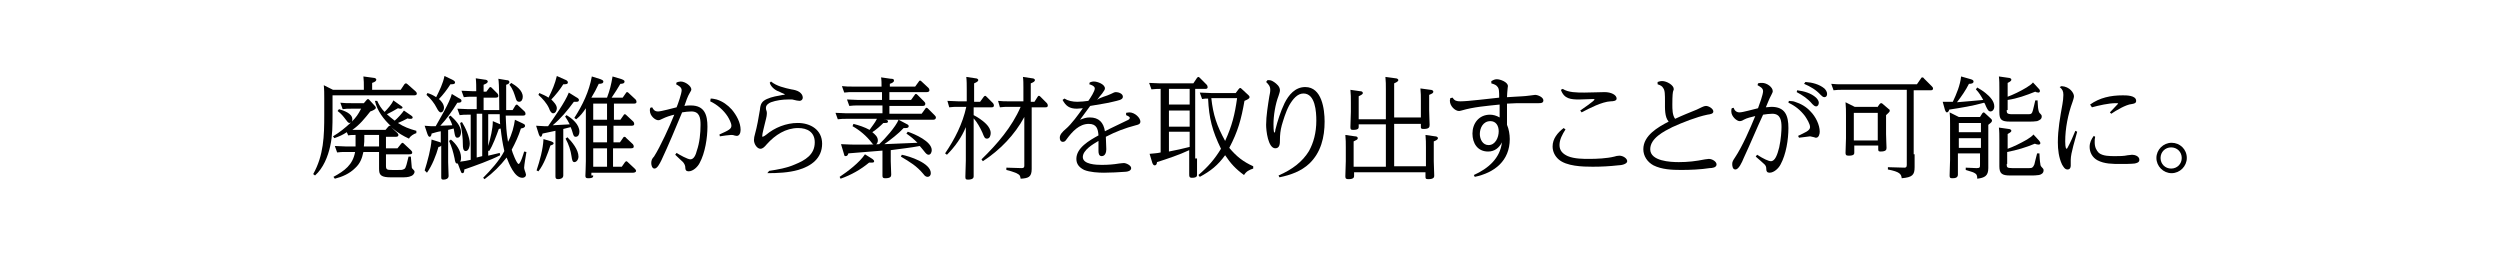 <?xml version="1.0" encoding="utf-8"?>
<!-- Generator: Adobe Illustrator 24.1.3, SVG Export Plug-In . SVG Version: 6.00 Build 0)  -->
<svg version="1.1" id="レイヤー_1" xmlns="http://www.w3.org/2000/svg" xmlns:xlink="http://www.w3.org/1999/xlink" x="0px"
	 y="0px" viewBox="0 0 542.8 55.4" style="enable-background:new 0 0 542.8 55.4;" xml:space="preserve">
<g>
	<path d="M72.2,24.8c0,2.3,0,4.7-0.5,6.9c-0.5,2.3-1.5,4.8-3.3,6.4L68,37.8c2.3-4.1,2.4-8.3,2.4-12.8v-3.7c0-0.9,0-1.9-0.1-2.8l2,1
		H79V19c0-0.8,0-1.6-0.1-2.4l2.2,0.3c0.2,0,0.6,0.1,0.6,0.4c0,0.3-0.3,0.5-0.9,0.7v1.5H87l0.8-1.2c0.1-0.1,0.2-0.2,0.3-0.2
		c0.1,0,0.2,0,0.4,0.2l1.7,1.5c0.1,0.1,0.3,0.3,0.3,0.5c0,0.4-0.4,0.4-0.7,0.4H72.2V24.8z M77.1,36.5c-1.2,1.2-2.8,1.9-4.4,2.3
		l-0.3-0.4c2.4-1.3,4.2-2.6,4.7-5.4h-2.1c-0.6,0-1.2,0-1.8,0.1l-0.5-1.4c0.8,0,1.6,0.1,2.4,0.1h2.1c0-0.7,0-1.4,0-2.1v-0.4
		c-0.5,0-1.1,0-1.6,0.1l-0.3-0.7c-0.9,0.6-1.6,0.9-2.7,1.3l-0.3-0.4c1.5-0.9,2.6-1.8,3.9-3c-0.1,0-0.2,0.1-0.3,0.1
		c-0.3,0-0.5-0.3-0.8-0.7c-0.6-0.8-1-1.3-1.8-1.9l0.3-0.4c1,0.3,2.9,0.9,2.9,2.2c0,0.2,0,0.3-0.1,0.5c0.9-0.9,1.4-1.6,2-2.8h-2.2
		c-0.6,0-1.2,0-1.8,0.1l-0.5-1.4c0.8,0.1,1.6,0.1,2.4,0.1H79l0.6-0.7c0.1-0.1,0.2-0.2,0.3-0.2c0.1,0,0.2,0.1,0.3,0.2l1.1,1.2
		c0.1,0.1,0.3,0.3,0.3,0.5c0,0.3-0.6,0.6-1.2,0.8c-1.2,1.5-2.3,2.9-3.9,4c0.4,0,0.8,0,1.2,0h6l0.6-0.7c0.1-0.1,0.2-0.2,0.3-0.2
		c0.1,0,0.2,0,0.3,0.1c-1.6-1.5-3-3.3-3.5-5.5l0.5,0c0.4,0.9,0.9,1.7,1.6,2.4c0.6-0.6,1.6-1.7,1.9-2.5l1.7,1.2
		c0.1,0.1,0.3,0.2,0.3,0.3c0,0.2-0.2,0.3-0.4,0.3c-0.1,0-0.3,0-0.6-0.1c-0.8,0.5-1.6,0.9-2.4,1.3c0.6,0.5,1,0.9,1.7,1.4
		c0.6-0.5,1.6-1.6,2-2.2l1.6,1.1c0.1,0.1,0.3,0.2,0.3,0.4c0,0.2-0.2,0.3-0.4,0.3c-0.2,0-0.5,0-0.7-0.1c-0.7,0.4-1.4,0.7-2.1,1
		c1.2,0.8,2.5,1.3,4,1.7v0.5c-0.6,0.2-1.3,0.6-1.6,1.2c-1.3-0.6-2.3-1.2-3.4-2.1c-0.2-0.1-0.3-0.3-0.4-0.3l1.2,1.1
		c0.1,0.1,0.3,0.3,0.3,0.5c0,0.4-0.4,0.4-0.7,0.4h-2v2.5h2.5l0.8-1c0.1-0.1,0.2-0.2,0.3-0.2c0.1,0,0.2,0.1,0.3,0.2l1.5,1.4
		c0.1,0.1,0.3,0.3,0.3,0.5c0,0.4-0.4,0.4-0.7,0.4h-5v2.5c0,0.8,0.2,0.9,1.3,0.9h1.4c0.6,0,0.8,0,1-0.1c0.3-0.1,0.5-0.2,0.6-0.6
		c0.2-0.4,0.3-1.1,0.6-2.2l0.5,0c0.1,1.5,0.2,2,0.2,2.3c0,0.2,0.1,0.3,0.4,0.6c0.1,0.1,0.2,0.2,0.2,0.4c0,0.4-0.4,0.8-0.7,0.9
		c-0.6,0.3-1.4,0.3-2.2,0.3h-0.6c-0.6,0-1.2,0-1.6,0c-1,0-1.7-0.1-2.1-0.4c-0.4-0.3-0.5-0.7-0.5-1.5V33h-3.4
		C78.6,34.4,78.2,35.5,77.1,36.5z M82.3,31.8v-2.5h-3.2v0.4c0,0.7,0,1.4-0.1,2.1H82.3z"/>
	<path d="M98.1,20.4l1.5,0.9c0.4,0.2,0.6,0.3,0.6,0.6c0,0.3-0.3,0.4-0.7,0.4h-0.2c-1.1,1.8-2.3,3.5-3.7,5c0.9,0,1.8-0.1,2.6-0.1
		c-0.2-0.7-0.5-1.2-0.8-1.8l0.4-0.3c1,0.9,2.3,2.2,2.3,3.6c0,0.5-0.2,1.2-0.8,1.2c-0.4,0-0.5-0.4-0.6-0.9c-0.1-0.4-0.1-0.7-0.2-1.1
		c-0.4,0.1-0.8,0.2-1.2,0.3v7c0,1,0.1,2,0.1,3c0,0.6-0.6,0.8-1.1,0.8c-0.4,0-0.5-0.1-0.5-0.5c0-1.1,0-2.2,0-3.2v-3.7
		c-0.1,0.2-0.4,0.3-0.6,0.3c-0.5,1.8-1.4,4.1-2.5,5.6L92.2,37c0.6-1.9,1.4-4.8,1.5-6.7l1.6,0.5c0.3,0.1,0.4,0.1,0.4,0.3v-2.6
		c-0.7,0.1-1.3,0.3-2,0.5c0,0.2-0.1,0.7-0.4,0.7c-0.3,0-0.4-0.4-0.5-0.6l-0.6-1.8c0.4,0,1,0.1,1.4,0.1c0.3,0,0.6,0,1,0
		C95.6,25.6,97.6,22.3,98.1,20.4z M96.4,23.4c0,0.4-0.2,1-0.7,1c-0.3,0-0.6-0.4-0.9-1c-0.5-1-1.3-2-2.2-2.8l0.2-0.4
		c0.7,0.2,1.3,0.5,1.9,0.9c0.7-1.4,1.5-3,1.8-4.6l1.7,0.8c0.2,0.1,0.6,0.3,0.6,0.6c0,0.4-0.5,0.4-1,0.4c-0.7,1.1-1.6,2.3-2.5,3.2
		C95.9,22,96.4,22.7,96.4,23.4z M111.8,26l1.7,0.8c0.2,0.1,0.5,0.2,0.5,0.5c0,0.4-0.4,0.5-0.9,0.6c-0.5,1.6-1.2,3.1-2,4.6
		c0.1,0.5,1.1,3.1,1.5,3.1c0.4,0,1.1-2.3,1.2-2.7l0.5,0.1c-0.1,0.6-0.5,2.9-0.5,3.4c0,0.3,0.2,0.8,0.3,1.1c0,0.1,0.1,0.3,0.1,0.4
		c0,0.5-0.4,0.7-0.8,0.7c-1.7,0-2.9-3.1-3.4-4.4c-1.4,1.8-2.9,3.3-4.8,4.7l-0.3-0.3c1.7-1.7,3.5-3.7,4.6-5.8
		c-0.4-1.8-0.6-3.1-0.8-4.9c-0.1,0-0.3,0.1-0.4,0.1c-0.5,1.4-1.3,3.6-2.1,4.8l-0.2-0.1v1.1c0.8-0.2,1.7-0.4,2.5-0.6l0.1,0.5
		c-2.1,1.1-5.5,2.3-7.8,3.1c0,0.3,0,0.8-0.4,0.8c-0.2,0-0.3-0.2-0.4-0.5l-0.6-1.6c-0.5,0.1-0.6-0.4-0.7-1.1
		c-0.3-1.4-0.6-2.5-1.2-3.8l0.4-0.3c1.1,0.9,2.2,2.4,2.2,3.9c0,0.3,0,0.6-0.2,0.9c0.8-0.1,1.5-0.2,2.3-0.4v-9.8h-0.6
		c-0.6,0-1.2,0-1.8,0.1l-0.5-1.4c0.8,0,1.6,0.1,2.4,0.1h1.8v-2.7h-1c-0.6,0-1.2,0-1.8,0.1l-0.5-1.4c0.8,0,1.6,0.1,2.4,0.1h0.8
		c0-0.9,0-2-0.1-2.8l2,0.3c0.2,0,0.6,0.1,0.6,0.4s-0.4,0.5-0.9,0.7v1.5h0.6l0.6-0.8c0.1-0.1,0.1-0.2,0.3-0.2c0.1,0,0.2,0.1,0.3,0.2
		l1.2,1.2c0.1,0.1,0.2,0.3,0.2,0.5c0,0.4-0.4,0.4-0.7,0.4h-2.5v2.7h3.4c0-1.4,0-5.7-0.2-6.8l1.8,0.3c0.3,0,0.6,0.1,0.6,0.4
		c0,0.4-0.4,0.5-0.7,0.6c0,1,0,2,0,2.9v2.6h1.4l0.6-1c0.1-0.1,0.2-0.2,0.3-0.2s0.2,0.1,0.3,0.2l1.4,1.3c0.1,0.1,0.2,0.3,0.2,0.5
		c0,0.4-0.4,0.4-0.7,0.4h-3.6c0.1,2.4,0.1,3.3,0.5,5.7C111.2,29.1,111.6,27.4,111.8,26z M102,31.2c0,0.5-0.2,1.6-0.9,1.6
		c-0.6,0-0.6-1-0.6-1.3c0-1.6-0.2-3.3-0.6-4.8l0.4-0.2C101,27.6,102,29.7,102,31.2z M103.5,24.7v9.5c0.4-0.1,0.8-0.2,1.2-0.3v-9.2
		H103.5z M107,26.3l1.4,0.6c0.1,0,0.2,0.1,0.2,0.1c-0.1-0.7-0.1-1.5-0.1-2.2H106v6.9C106.5,29.9,107,28,107,26.3z M113.5,21
		c0,0.5-0.2,1.1-0.8,1.1c-0.4,0-0.6-0.3-0.7-0.7c-0.4-1.2-0.6-2-1.4-3L111,18C112,18.6,113.5,19.6,113.5,21z"/>
	<path d="M123.5,20.1l1.6,1c0.4,0.2,0.6,0.4,0.6,0.6c0,0.3-0.2,0.4-0.5,0.4c-0.1,0-0.4,0-0.6,0c-1.4,1.9-2.8,3.6-4.6,5.1
		c1.2-0.1,2.4-0.1,3.7-0.2c-0.3-0.6-0.6-1.1-1-1.7l0.3-0.3c1.2,0.7,2.8,2,2.8,3.6c0,0.5-0.2,1.1-0.8,1.1c-0.4,0-0.5-0.3-0.7-1
		c-0.1-0.3-0.2-0.7-0.4-1.1c-0.5,0.1-1.1,0.3-1.6,0.4v7.1c0,1,0,2,0,3c0,0.6-0.6,0.8-1.1,0.8c-0.5,0-0.6-0.2-0.6-0.6
		c0-1.1,0-2.1,0-3.2v-6.7c-0.9,0.2-1.8,0.4-2.8,0.6c-0.1,0.4-0.2,0.7-0.4,0.7c-0.2,0-0.3-0.3-0.4-0.5l-0.6-1.9
		c0.6,0,1.2,0.1,1.8,0.1c0.3,0,0.5,0,0.8,0C120.3,25.5,122.7,22.2,123.5,20.1z M119.7,30.7c0.2,0.1,0.5,0.2,0.5,0.4
		c0,0.3-0.4,0.4-0.7,0.5c-0.6,1.8-1.4,4.1-2.6,5.6l-0.4-0.2c0.7-2.1,1.4-4.6,1.5-6.8L119.7,30.7z M120.9,23.5c0,0.5-0.3,1.1-0.8,1.1
		c-0.4,0-0.7-0.5-0.9-1.1c-0.5-1.1-1.4-2.1-2.3-2.9l0.2-0.4c0.7,0.3,1.4,0.6,2,1c0.8-1.6,1.4-3,1.8-4.7l1.8,0.8
		c0.3,0.1,0.6,0.3,0.6,0.6c0,0.4-0.5,0.4-1,0.4c-0.6,1-1.8,2.5-2.6,3.3C120.2,22.1,120.9,22.8,120.9,23.5z M125.6,34
		c0,0.6-0.4,1.2-0.9,1.2c-0.4,0-0.5-0.5-0.6-1.2c-0.2-1.4-0.6-2.6-1.3-3.9l0.4-0.3C124.2,30.8,125.6,32.5,125.6,34z M128.8,38.1
		c0,0.3,0,0.6-1.1,0.6c-0.4,0-0.6-0.1-0.6-0.5c0-0.4,0.1-2,0.1-3.2V23.5c-0.6,0.9-1.2,1.7-2.1,2.4l-0.4-0.3c1.8-2.8,3.2-5.7,3.8-9
		l1.9,0.6c0.2,0.1,0.6,0.2,0.6,0.5c0,0.4-0.4,0.5-1,0.5c-0.5,1.1-1,2-1.6,3h3.4c0.6-1.6,0.9-2.8,1.2-4.6l2,0.6
		c0.2,0.1,0.6,0.2,0.6,0.5c0,0.4-0.4,0.5-0.9,0.5c-0.6,1-1.2,2-1.9,3h2.4l0.7-1c0.1-0.2,0.2-0.2,0.3-0.2c0.1,0,0.2,0.1,0.3,0.2
		l1.5,1.4c0.1,0.1,0.2,0.3,0.2,0.5c0,0.4-0.4,0.4-0.7,0.4h-4.2V26h1.4l0.7-1c0.1-0.2,0.2-0.2,0.3-0.2c0.1,0,0.2,0.1,0.3,0.2l1.5,1.4
		c0.1,0.1,0.2,0.3,0.2,0.5c0,0.4-0.4,0.4-0.7,0.4h-3.8v3.6h1.4l0.7-1c0.1-0.2,0.2-0.2,0.3-0.2c0.1,0,0.3,0.1,0.3,0.2l1.5,1.4
		c0.1,0.1,0.2,0.3,0.2,0.5c0,0.4-0.4,0.4-0.7,0.4h-3.8v4h1.9l0.7-1c0.1-0.1,0.2-0.2,0.3-0.2s0.2,0.1,0.3,0.2l1.5,1.4
		c0.1,0.1,0.3,0.3,0.3,0.5c0,0.3-0.4,0.4-0.7,0.4h-9V38.1z M128.8,26h3v-3.5h-3V26z M128.8,30.9h3v-3.6h-3V30.9z M128.8,36.2h3v-4
		h-3V36.2z"/>
	<path d="M143.6,34.8c-0.4,0.8-0.9,1.8-1.5,1.8c-0.5,0-0.7-0.7-0.7-1.2c0-0.6,0.2-1,0.6-1.4c1.4-2.2,3.4-6.6,4.4-9.1
		c-0.9,0.2-1.8,0.5-2.6,0.9c-0.4,0.2-0.6,0.3-0.9,0.3c-0.6,0-1.8-0.9-1.8-2.1c0-0.2,0-0.4,0.1-0.6l0.4-0.1c0.3,0.6,0.6,0.9,1.3,0.9
		c0.6,0,3.2-0.7,4-0.9c0.3-0.7,1.1-3,1.1-3.7c0-0.7-0.7-1-1.2-1.3l0.1-0.4c0.3-0.1,0.6-0.2,0.9-0.2c1,0,2.3,1,2.3,1.7
		c0,0.2-0.1,0.4-0.3,0.7c-0.5,0.8-0.9,2-1.2,2.9c0.5-0.1,0.9-0.1,1.4-0.1c3,0,3.6,2.1,3.6,4.6c0,2.4-0.5,5.7-1.7,7.9
		c-0.4,0.8-1.4,1.8-2.4,1.8c-0.5,0-0.7-0.3-0.7-0.7c0-0.6-0.2-0.9-0.5-1.3c-0.4-0.4-0.9-0.8-1.7-1.6l0.3-0.4c0.6,0.4,2.4,1.4,3,1.4
		c0.8,0,1.2-1.1,1.4-1.9c0.6-1.7,0.8-3.8,0.8-5.6c0-1.5-0.2-2.9-2-2.9c-0.5,0-1.5,0.1-2,0.2C146.6,28,145.2,31.4,143.6,34.8z
		 M154.3,21.4c0.5,0,0.8,0.1,1.3,0.2c1.3,0.4,2.4,1.2,3.3,2.2c1,1.2,1.9,2.8,1.9,4.4c0,0.7-0.3,1.3-0.8,1.3c-0.1,0-0.2,0-0.6-0.1
		c-0.2-0.1-0.5-0.1-0.7-0.1c-0.3,0-1.9,0.2-2.4,0.3l-0.1-0.4c2-0.9,2.6-1.2,2.6-1.9c0-0.6-0.5-1.5-0.8-2c-0.9-1.4-2.3-2.6-3.8-3.3
		L154.3,21.4z"/>
	<path d="M167,37.1c1.9-0.3,3.8-0.6,5.6-1.4c2.2-0.9,4.3-2.1,4.3-4.8c0-2.2-1.6-3.1-3.6-3.1c-2.7,0-5,1.5-6.8,3.5
		c-0.5,0.6-0.9,1-1.4,1c-0.7,0-1.4-1-1.4-1.9c0-0.4,0.1-0.9,0.2-1.2c0.5-1.8,0.8-3.6,1.1-5.4c0.1-1.2,0.4-1.8,1.5-2.3
		c1.1-0.5,2.4-0.7,3.5-0.9c0.1,0,0.4,0,0.4-0.1c0-0.1-0.9-0.4-1-0.5c-0.9-0.3-1.8-0.9-2.2-1.8c0,0,0-0.2-0.1-0.2l0.3-0.3
		c1.2,1,3,1.4,4.4,1.7c0.6,0.1,1.2,0.2,1.8,0.6c0.4,0.3,0.7,0.7,0.7,1.2c0,0.4-0.3,0.7-0.7,0.7c-0.2,0-0.9-0.1-1.6-0.3
		c-0.2,0-0.6,0-0.9,0c-1.2,0-2.6,0.2-3.7,0.6c-0.5,0.2-1.1,0.6-1.1,1.2c0,0.2,0,0.4,0.1,0.6c0.1,0.2,0.1,0.4,0.1,0.7
		c0,0.6-0.3,1.5-0.5,2.4c-0.1,0.5-0.5,1.9-0.5,2.4c0,0.1,0,0.2,0.1,0.2c0.1,0,0.6-0.3,0.7-0.4c1.9-1.6,4.4-2.6,6.9-2.6
		c2.8,0,5.3,1.5,5.3,4.5c0,3.2-2.4,4.9-5.2,5.7c-2.1,0.6-4.5,0.7-6.7,0.7L167,37.1z"/>
	<path d="M192.8,26.4c0,0.3-0.4,0.3-0.7,0.3h-0.3c-0.7,0.7-1.5,1.4-2.4,2c0.6,0.5,1.2,1,1.2,1.8c0,0.4-0.2,0.9-0.7,0.9
		c-0.3,0-0.5-0.2-0.7-0.5c-1.1-1.4-2.5-2.6-4.1-3.5l0.2-0.5c1.2,0.3,2.4,0.7,3.5,1.3c0.6-0.9,1.1-1.4,1.6-2.4h-6.6
		c-0.6,0-1.2,0-1.9,0.1l-0.5-1.4c0.8,0,1.6,0.1,2.4,0.1h7.8v-1.7h-5.3c-0.6,0-1.2,0-1.9,0.1l-0.5-1.4c0.8,0,1.6,0.1,2.4,0.1h5.2
		v-1.7h-6.3c-0.6,0-1.2,0-1.9,0.1l-0.5-1.4c0.8,0.1,1.6,0.1,2.4,0.1h6.2c0-0.6,0-1.4-0.1-2l2.1,0.3c0.3,0,0.7,0,0.7,0.4
		s-0.6,0.6-0.9,0.7v0.6h5.5l0.8-1.1c0.1-0.2,0.2-0.2,0.3-0.2c0.1,0,0.2,0.1,0.3,0.2l1.5,1.4c0.1,0.1,0.2,0.3,0.2,0.5
		c0,0.3-0.3,0.4-0.6,0.4h-8.1v1.7h4.7l0.8-1.1c0.1-0.2,0.2-0.2,0.3-0.2c0.1,0,0.2,0.1,0.3,0.2l1.4,1.4c0.1,0.1,0.3,0.3,0.3,0.5
		c0,0.4-0.2,0.5-0.6,0.5h-7.2v1.7h7l0.8-1.1c0.1-0.2,0.2-0.2,0.3-0.2c0.1,0,0.2,0.1,0.3,0.2l1.4,1.4c0.1,0.1,0.3,0.3,0.3,0.5
		c0,0.3-0.2,0.5-0.6,0.5h-10.7C192.6,26,192.8,26.1,192.8,26.4z M189.4,34.5c0.1,0.1,0.4,0.3,0.4,0.5c0,0.3-0.3,0.3-0.5,0.3
		c-0.2,0-0.4,0-0.6,0c-1.8,1.5-3.9,2.7-6.2,3.5l-0.2-0.4c1.8-1.2,4.3-3.1,5.5-4.9L189.4,34.5z M193.4,32.6V35c0,1,0.1,1.9,0.1,2.9
		c0,0.4-0.1,0.8-1.3,0.8c-0.4,0-0.6-0.1-0.6-0.5c0-1.1,0-2.1,0-3.2v-2.3c-2.5,0.2-4.9,0.4-7.4,0.6c-0.1,0.3-0.2,0.6-0.6,0.6
		c-0.3,0-0.3-0.2-0.4-0.6l-0.6-2c1.4,0.1,2.9,0.1,4.3,0.1c1.3,0,2.7,0,4-0.1c1.2-1.1,3.6-3.8,4.2-5.3l1.7,0.9
		c0.2,0.1,0.5,0.2,0.5,0.5c0,0.3-0.3,0.4-0.6,0.4c-0.1,0-0.3,0-0.5,0c-1.1,1.2-2.9,2.6-4.2,3.5c2.4-0.1,4.8-0.2,7.2-0.3
		c-0.8-0.8-1.4-1.3-2.4-2l0.3-0.4c1.5,0.5,5.2,2.1,5.2,4c0,0.4-0.2,1-0.7,1c-0.3,0-0.6-0.3-0.9-0.7c-0.2-0.3-0.6-0.7-1-1.2
		C197.6,32.1,195.5,32.3,193.4,32.6z M202.1,37.6c0,0.5-0.3,0.8-0.7,0.8c-0.4,0-0.7-0.3-0.9-0.6c-1.5-1.8-2.9-2.6-4.9-3.8l0.2-0.4
		C197.4,33.9,202.1,35.4,202.1,37.6z"/>
	<path d="M205.6,33.6l-0.4-0.3c2.1-3.1,3.8-6.4,4.6-10.1H208c-0.6,0-1.2,0-1.9,0.1l-0.4-1.4c0.8,0,1.6,0.1,2.4,0.1h1.8v-2.6
		c0-0.9,0-1.9-0.1-2.7l2,0.3c0.2,0,0.6,0.1,0.6,0.4c0,0.2-0.2,0.4-0.9,0.7v4h1.3l0.8-1.1c0.1-0.1,0.2-0.2,0.3-0.2
		c0.1,0,0.2,0.1,0.3,0.2l1.4,1.4c0.1,0.1,0.2,0.3,0.2,0.5c0,0.3-0.2,0.4-0.5,0.4h-3.9v1.7c0.8,0.4,1.9,1.1,2.7,1.9
		c0.6,0.6,1,1.3,1,2c0,0.5-0.2,1.2-0.8,1.2c-0.5,0-0.6-0.3-1-1.3c-0.5-1.1-1.1-2.2-1.9-3.1v9c0,1.2,0,2.4,0,3.6
		c0,0.6-0.7,0.7-1.2,0.7c-0.5,0-0.6-0.1-0.6-0.6c0-1.2,0.1-2.3,0.1-3.5v-7.3C208.8,29.8,207.4,31.8,205.6,33.6z M213.4,35l-0.3-0.4
		c3.4-3.3,6.6-7,8.5-11.4H219c-0.6,0-1.2,0-1.9,0.1l-0.4-1.4c0.8,0.1,1.6,0.1,2.4,0.1h3.1v-3.1c0-0.6,0-1.6-0.1-2.2l2,0.3
		c0.2,0,0.6,0.1,0.6,0.4c0,0.3-0.4,0.5-0.9,0.7v4h0.8l0.7-1.1c0.1-0.1,0.1-0.2,0.3-0.2c0.1,0,0.2,0.1,0.3,0.2l1.4,1.4
		c0.1,0.1,0.2,0.3,0.2,0.5c0,0.4-0.3,0.4-0.6,0.4H224v10.1c0,1.1,0,2.2,0,3.3c0,1.8-0.8,2-2.4,2.1c-0.1-0.6-0.1-0.8-0.9-1.2
		c-0.5-0.2-1.3-0.5-2.2-0.7v-0.5l3.3,0.1c0.4,0,0.6-0.1,0.6-0.5V25.4C220.3,29.3,217.1,32.6,213.4,35z"/>
	<path d="M241.2,20.4c0.6-0.3,0.8-0.4,1.1-0.4c0.5,0,1.5,0.3,1.5,1s-1,0.8-2.2,1.1c-1.6,0.4-3.3,0.6-4.9,0.9c-0.7,1-1.5,2-2.2,3
		c0.8-0.3,1.3-0.5,2.1-0.5c2,0,3,1.1,3.3,3c1.5-0.8,3.1-1.5,4.7-2.3c0.5-0.2,0.7-0.4,0.7-0.6c0-0.3-0.6-0.5-0.8-0.6l0-0.5
		c0.2,0,0.4-0.1,0.7-0.1c1.2,0,2.4,1.2,2.4,2c0,0.6-0.6,0.7-1,0.8c-2.3,0.6-4.4,1.4-6.5,2.5c0,0.9,0.1,1.8,0.1,2.7
		c0,0.6-0.2,1.5-1,1.5c-0.6,0-0.7-0.6-0.7-1.1c0-0.3,0-0.7,0-1c0-0.4,0-0.8,0-1.2c-1.2,0.7-3.4,2-3.4,3.5c0,1.6,2.9,1.7,4.1,1.7
		c1.4,0,2.6-0.1,3.8-0.3c0.2,0,0.7-0.1,1-0.1c0.5,0,1.6,0.5,1.6,1.1s-0.8,0.8-1.3,0.8c-1.5,0.1-3.1,0.2-4.6,0.2
		c-1.2,0-3.1-0.1-4.3-0.6c-1-0.5-1.7-1.2-1.7-2.4c0-2.4,2.8-4,4.8-5.1c-0.1-1.4-0.4-2.5-2.1-2.5c-2.1,0-3.6,1.7-4.8,3.3
		c-0.2,0.3-0.4,0.6-0.8,0.6c-0.5,0-0.7-0.4-0.7-0.9c0-0.7,0.6-1.3,1.3-1.9c1.2-1,2.8-3.2,3.7-4.5c-0.4,0-0.8,0.1-1.3,0.1
		c-1.6,0-2.4-0.6-3.1-1.9l0.4-0.3c0.8,0.5,1.8,0.7,2.8,0.7c0.7,0,1.7-0.1,2.4-0.2c0.5-0.7,1.4-2.1,1.4-2.7c0-0.5-0.8-0.8-1.2-0.9
		l0.1-0.4c0.3-0.1,0.5-0.2,0.9-0.2c0.8,0,2.4,0.6,2.4,1.5c0,0.3-0.2,0.5-0.6,1.1c-0.3,0.3-0.8,1-1.1,1.4
		C238.9,21.1,240.2,20.9,241.2,20.4z"/>
	<path d="M259.9,34.4c0,1.1,0,2.4,0,3.5c0,0.3,0,0.7-1.1,0.7c-0.6,0-0.6-0.3-0.6-0.8c0-1.1,0-2.2,0-3.3v-1.9c-2.1,1-4.8,1.9-7,2.6
		c0,0.3-0.1,0.7-0.5,0.7c-0.2,0-0.3-0.1-0.5-0.5l-0.6-2c0.8-0.1,1.6-0.1,2.4-0.3V19.3h-0.1c-0.4,0-1,0-1.9,0.1l-0.5-1.4
		c0.8,0,1.6,0.1,2.4,0.1h7.2l0.8-1.2c0.1-0.1,0.2-0.2,0.3-0.2c0.1,0,0.2,0.1,0.3,0.2l1.5,1.5c0.1,0.1,0.2,0.3,0.2,0.5
		c0,0.4-0.3,0.4-0.6,0.4h-2.1V34.4z M253.8,19.3v3.4h4.5v-3.4H253.8z M253.8,24v3.5h4.5V24H253.8z M253.8,28.7v4.2
		c1.5-0.3,3-0.6,4.5-1v-3.3H253.8z M272.1,36.1v0.5c-0.9,0.3-1.5,0.6-2,1.4c-1.8-1.3-2.9-2.5-4.1-4.3c-1.6,2.2-3.1,3.4-5.5,4.7
		l-0.3-0.4c2.1-1.8,3.5-3.4,4.9-5.7c-1.9-3.9-2.6-6.6-2.8-10.9c-0.4,0-0.8,0-1.3,0.1l-0.5-1.4c0.8,0,1.6,0.1,2.4,0.1h5.4l0.6-0.8
		c0.1-0.1,0.2-0.3,0.4-0.3c0.1,0,0.3,0.2,0.4,0.3l1.4,1.3c0.1,0.1,0.2,0.2,0.2,0.4c0,0.3-0.4,0.5-1.1,0.8c-0.7,4-1.4,6.6-3.3,10.2
		C268.5,34,269.9,35.1,272.1,36.1z M268.6,21.3H263c0.4,3.7,1.2,6,3,9.3C267.5,27.3,268.1,24.9,268.6,21.3z"/>
	<path d="M275.2,17.4c0.6,0,0.8,0,1.4,0.4c0.6,0.4,1.3,1,1.3,1.8c0,0.4-0.2,0.8-0.3,1.2c-0.7,1.8-1.1,4.3-1.1,6.2
		c0,0.3,0,1.8,0.2,1.8c0.1,0,0.2-0.3,0.2-0.6c0.5-2,1.1-3.9,2-5.8c0.9-1.8,2.3-3.5,4.5-3.5c3.6,0,4.2,4.8,4.2,7.5
		c0,3.4-0.8,6.7-3.3,9.1c-1.8,1.7-4.1,2.5-6.5,3l-0.2-0.4c3-1.3,5.2-3,6.6-5.3c1-1.8,1.6-4,1.6-6.6c0-1.9-0.2-5.9-2.8-5.9
		c-1.3,0-2.3,1.2-3.1,2.6c-0.8,1.5-1.3,3.3-1.6,4.3c-0.3,1.1-0.4,2.1-0.4,3.2c0,0.7,0,1.8-1,1.8c-0.8,0-1.3-1-1.6-2.1
		c-0.3-1.1-0.4-2.4-0.4-3c0-1.9,0.4-4.3,0.7-6.2c0.1-0.5,0.2-0.9,0.2-1.4c0-0.8-0.4-1.2-0.9-1.7L275.2,17.4z"/>
	<path d="M300.9,25.4v-6c0-0.9,0-1.8-0.1-2.7l2.2,0.3c0.2,0,0.6,0.1,0.6,0.4s-0.5,0.5-0.9,0.7v7.4h5.8v-3.6c0-0.9,0-1.8-0.1-2.7
		l2.2,0.3c0.2,0,0.6,0.1,0.6,0.4c0,0.3-0.2,0.4-0.9,0.7v3.4c0,1.1,0.1,2.3,0.1,3.1c0,0.5-0.1,0.9-1.3,0.9c-0.5,0-0.6-0.1-0.6-0.4
		v-0.7h-5.8v9.2h6.9v-4.1c0-0.9,0-1.8-0.1-2.7l2.1,0.3c0.2,0,0.6,0.1,0.6,0.4s-0.4,0.5-0.9,0.7v4.3c0,1,0.1,2.1,0.1,3.1
		c0,0.3,0,0.8-1.3,0.8c-0.6,0-0.6-0.2-0.6-0.6v-0.9H294v0.8c0,0.3-0.1,0.7-1.2,0.7c-0.5,0-0.7-0.1-0.7-0.6c0-1.1,0.1-2.2,0.1-3.3v-3
		c0-0.9,0-1.8-0.1-2.7l2.1,0.3c0.3,0,0.6,0.1,0.6,0.4c0,0.3-0.3,0.4-0.9,0.7v5.5h7v-9.2H295v0.5c0,0.3,0,0.7-1.2,0.7
		c-0.5,0-0.6-0.1-0.6-0.6c0-1.1,0.1-2.2,0.1-3.3v-2.1c0-0.9,0-1.8-0.1-2.7l2.1,0.3c0.3,0,0.6,0.1,0.6,0.4c0,0.3-0.5,0.5-0.9,0.7v5
		H300.9z"/>
	<path d="M330.6,20.9c0.5,0,2.7-0.3,2.7-0.3c0.6,0,1.8,0.5,1.8,1.2c0,0.6-0.6,0.6-1,0.6c-1,0-2,0-3,0c-1.3,0-2.6,0-3.9,0.1
		c0,1.5,0,3,0,4.6c0.4,0.9,0.6,2.1,0.6,3.1c0,4.7-3.3,7.3-7.6,8.2L320,38c3.1-1.4,5.7-3.6,6.1-7.1c-0.6,1.2-1.6,2-3,2
		c-2.3,0-3.4-1.8-3.4-3.9c0-2.2,1.4-4.1,3.8-4.1c0.7,0,1.4,0.2,2.1,0.6c0-0.9,0-1.9,0-2.8c-2.8,0.3-5.6,0.5-8.3,1.3
		c-0.1,0-0.3,0.1-0.5,0.1c-0.9,0-2-1.1-2-2.2c0-0.1,0-0.2,0.1-0.6l0.5-0.1c0.4,0.7,0.9,0.8,1.7,0.8c1.7,0,6.3-0.6,8.4-0.8
		c0-1.3,0-2-0.4-2.4c-0.2-0.3-0.6-0.5-1.3-0.7l0-0.5c0.4-0.2,0.7-0.4,1.2-0.4c0.7,0,2.4,0.6,2.4,1.5c0,0.2-0.1,0.5-0.1,0.9
		c0,0.3-0.1,0.8-0.1,1.5C328.3,21,329.5,21,330.6,20.9z M321.3,29.1c0,1.1,0.6,2.4,1.9,2.4c1.5,0,2.2-1.7,2.2-3
		c0-1.2-0.6-2.2-1.8-2.2C322,26.3,321.3,27.8,321.3,29.1z"/>
	<path d="M338.6,31.5c0,1.2,0.7,1.9,1.8,2.4c1.4,0.6,3.4,0.6,4.6,0.6c1.7,0,3.9-0.1,5.5-0.5c0.3-0.1,0.7-0.2,1.1-0.2
		c0.8,0,1.7,0.6,1.7,1.2c0,0.6-1.2,0.9-2,0.9c-1.8,0.2-3.6,0.3-5.5,0.3c-2.2,0-5.7-0.1-7.4-1.6c-0.8-0.7-1.3-1.7-1.3-2.8
		c0-1.7,1.1-3,2.4-4l0.4,0.3C339.2,29.2,338.6,30.3,338.6,31.5z M339.3,19.3c1.2,0.8,3.1,0.8,4.7,0.8c1.5,0,3.3-0.1,4.4-0.1
		c1.4,0,2.6,0.6,2.6,1.4c0,0.5-0.7,0.6-1.3,0.6c-1.9,0.1-4.6,1.5-6.3,2.4l-0.3-0.4c0.4-0.3,3.1-2.1,3.1-2.4c0-0.1-0.2-0.1-0.3-0.1
		c-1,0-2,0.1-3,0.1c-1.8,0-3.3-0.1-4-2.1L339.3,19.3z"/>
	<path d="M361.5,22.1c0-1.6,0-2.5-0.4-3c-0.2-0.4-0.6-0.6-1.2-0.8l0-0.5c0.3-0.1,0.6-0.2,1-0.2c1,0,2.5,0.9,2.5,1.7
		c0,0.2,0,0.3-0.1,0.4c-0.1,0.3-0.2,0.9-0.2,3c0,1,0,2.3,0.6,3.1c1.7-0.8,3-1.3,4.7-2c0.9-0.4,1.5-0.8,2-0.8c0.6,0,1.6,0.6,1.6,1.2
		c0,0.5-0.6,0.6-1.3,0.7c-2.4,0.5-5.4,1.7-7.6,2.7c-1.8,0.9-4.8,2.4-4.8,4.8c0,2.6,4.4,2.8,6.2,2.8c2,0,3.7-0.2,5.7-0.6
		c0.3,0,0.6-0.1,0.8-0.1c0.8,0,1.7,0.6,1.7,1.2c0,0.7-1,0.8-1.5,0.8c-1.9,0.3-4.2,0.4-6.2,0.4c-2,0-4.2-0.1-6-1
		c-1.3-0.7-2.2-2-2.2-3.5c0-3,3.2-4.8,5.5-6C361.4,25.4,361.5,23.5,361.5,22.1z"/>
	<path d="M378.6,34.3c-0.4,1-1.1,2.5-1.8,2.5c-0.6,0-0.7-0.7-0.7-1.2c0-0.5,0.2-0.8,0.6-1.4c1.6-2.4,3.3-6.3,4.4-9
		c-0.8,0.2-1.8,0.4-2.5,0.8c-0.3,0.2-0.6,0.3-0.9,0.3c-0.6,0-1.8-1-1.8-2.1c0-0.3,0-0.5,0.1-0.7l0.4-0.1c0.2,0.6,0.6,1,1.3,1
		c0.7,0,3.1-0.7,4-0.9c0.3-0.8,1.1-3,1.1-3.7c0-0.7-0.7-1-1.2-1.3l0.1-0.4c0.3-0.1,0.6-0.1,0.9-0.1c1,0,2.3,0.9,2.3,1.8
		c0,0.2-0.1,0.4-0.3,0.8c-0.5,0.9-0.8,1.8-1.2,2.7c0.4,0,0.8-0.1,1.2-0.1c3,0,3.7,1.9,3.7,4.6c0,2.5-0.5,5.7-1.7,7.9
		c-0.4,0.8-1.4,1.8-2.4,1.8c-0.5,0-0.7-0.3-0.7-0.7c0-0.6-0.1-0.9-0.6-1.3c-0.3-0.3-0.9-0.8-1.7-1.5l0.3-0.4c1.4,0.9,2.5,1.4,3,1.4
		c0.9,0,1.4-1.4,1.8-3c0.4-1.8,0.5-3.7,0.5-4.4c0-1.4-0.2-2.9-2-2.9c-0.6,0-1.4,0.1-2,0.2C381.4,27.9,380.1,31.1,378.6,34.3z
		 M388.4,21.9c0.5,0.1,0.8,0,1.3,0.2c1.3,0.4,2.5,1.1,3.4,2.1c1.1,1.1,2,2.9,2,4.4c0,0.5-0.2,1.3-0.8,1.3c-0.1,0-0.2,0-0.4-0.1
		c-0.5-0.1-0.8-0.2-0.9-0.2c-0.1,0-2.2,0.3-2.4,0.3l-0.2-0.4c1.4-0.7,2.6-1.1,2.6-1.9c0-0.7-0.7-1.8-1.1-2.4c-1-1.3-2.1-2.2-3.6-2.9
		L388.4,21.9z M390.2,19.6c1.5,0.2,3,0.6,4.1,1.6c0.3,0.3,0.6,0.7,0.6,1.1c0,0.4-0.2,0.8-0.6,0.8c-0.3,0-0.6-0.3-0.8-0.5
		c-1-1.2-2.1-1.9-3.4-2.6L390.2,19.6z M392,17.8c1.5,0.1,3,0.5,4.1,1.4c0.3,0.3,0.6,0.7,0.6,1.2c0,0.4-0.2,0.7-0.6,0.7
		c-0.3,0-0.6-0.3-0.8-0.5c-1-1.1-2.2-1.8-3.6-2.4L392,17.8z"/>
	<path d="M415.7,33.5c0,0.9,0,1.9,0,2.8c0,1.7-0.5,2.2-2.8,2.4c-0.1-0.9-0.4-1.4-3-1.9l0-0.5l3.6,0.1c0.3,0,0.5-0.1,0.5-0.6V19.5
		h-14c-0.6,0-1.2,0-1.9,0.1l-0.5-1.4c0.8,0.1,1.6,0.1,2.4,0.1h16.2l0.9-1.3c0.1-0.2,0.2-0.2,0.3-0.2c0.1,0,0.3,0.1,0.3,0.2l1.7,1.7
		c0.1,0.1,0.3,0.3,0.3,0.5c0,0.4-0.3,0.4-0.6,0.4h-3.6V33.5z M407.6,23.3l0.5-0.7c0.1-0.1,0.2-0.2,0.3-0.2c0.1,0,0.2,0,0.3,0.1
		l1.4,1.2c0.2,0.1,0.2,0.2,0.2,0.4c0,0.2-0.4,0.5-0.8,0.9v4.1c0,1.1,0.1,2.2,0.1,3c0,0.4-0.1,0.8-1.3,0.8c-0.5,0-0.5-0.2-0.5-0.6
		v-0.7h-5.2v1.5c0,0.3,0,0.7-1.2,0.7c-0.6,0-0.7-0.2-0.7-0.6c0-1.1,0.1-2.1,0.1-3.2V25c0-0.9,0-1.8-0.1-2.8l2,1H407.6z M402.5,30.5
		h5.2v-6h-5.2V30.5z"/>
	<path d="M430.6,21.7c-0.5-0.9-0.9-1.6-1.6-2.3l0.3-0.4c0.5,0.3,1.2,0.7,1.8,1.2c1,0.8,1.9,1.8,1.9,2.9c0,0.8-0.5,1.1-0.8,1.1
		c-0.5,0-0.7-0.5-1-1.1c-0.1-0.2-0.2-0.6-0.4-0.8c-2.5,0.7-5,1.1-7.6,1.5c0,0.2-0.2,0.6-0.5,0.6c-0.2,0-0.3-0.3-0.4-0.5l-0.5-1.8
		c0.6,0,1.1,0,1.7,0c0.2,0,0.3,0,0.5,0c0.8-1.7,1.6-3.6,1.8-5.5l2.1,0.6c0.3,0.1,0.6,0.2,0.6,0.5c0,0.4-0.5,0.5-0.9,0.5h-0.1
		c-0.7,1.4-1.6,2.7-2.6,4C426.9,22,428.8,21.9,430.6,21.7z M429.9,25.4l0.5-0.8c0.1-0.1,0.2-0.2,0.3-0.2s0.2,0.1,0.3,0.2l1.3,1.2
		c0.1,0.1,0.2,0.2,0.2,0.4c0,0.3-0.3,0.5-0.8,0.9V34c0,0.8,0,1.7,0,2.5c0,1.7-0.8,2.1-2.4,2.3c0-0.7-0.1-1-0.7-1.3
		c-0.4-0.2-0.9-0.3-1.8-0.6v-0.5l2.3,0.1c0,0,0.1,0,0.1,0c0.7,0,0.7-0.2,0.7-0.8v-2.4h-4.8v1.4c0,0.7,0,2.3,0,3.2
		c0,0.7-0.6,0.8-1.2,0.8c-0.5,0-0.6-0.1-0.6-0.6c0-1.2,0.1-2.3,0.1-3.4v-7.7c0-0.9,0-1.8-0.1-2.6l2,1H429.9z M425.3,28.7h4.8v-2
		h-4.8V28.7z M425.3,32.1h4.8V30h-4.8V32.1z M435.7,23.9c0,0.6,0,0.9,1.2,0.9h3.5c0.6,0,0.8-0.1,1-0.9c0.1-0.5,0.3-1.1,0.5-2.1
		l0.5,0c0,0.6,0.1,1.2,0.1,1.6c0.1,0.7,0.2,1.1,0.5,1.3c0.2,0.2,0.3,0.3,0.3,0.6c0,0.6-0.5,0.8-1,1c-0.6,0.1-1.2,0.1-1.6,0.1h-4.3
		c-1.8,0-2.3-0.4-2.3-2v-5.2c0-0.9,0-1.8-0.1-2.6l2.1,0.3c0.2,0,0.6,0.1,0.6,0.4s-0.4,0.5-0.8,0.7v3c1.1-0.4,2.8-1.2,4.1-2
		c0.6-0.4,1.1-0.7,1.4-1.1l1.2,1.3c0.2,0.2,0.3,0.3,0.3,0.6c0,0.2-0.2,0.3-0.3,0.3c-0.2,0-0.6-0.1-0.7-0.2c-2,0.8-3.9,1.5-6,1.8
		V23.9z M435.7,35.6c0,0.7,0,0.9,1.2,0.9h3.7c0.6,0,0.8-0.1,1.1-0.8c0.1-0.5,0.3-1.2,0.6-2.4h0.5c0,0.4,0.1,1.9,0.2,2.3
		c0,0.3,0.1,0.5,0.4,0.8c0.3,0.3,0.3,0.4,0.3,0.6c0,0.6-0.5,0.9-1,1c-0.6,0.1-1.2,0.1-1.7,0.1h-4.6c-1.7,0-2.3-0.4-2.3-2v-5.8
		c0-0.9,0-1.8-0.1-2.6l2.1,0.3c0.2,0,0.6,0.1,0.6,0.4c0,0.3-0.5,0.5-0.8,0.7v3.2c1.2-0.4,2.8-1.2,4.2-2c0.6-0.4,1.1-0.7,1.4-1.1
		l1.2,1.3c0.1,0.2,0.3,0.3,0.3,0.6c0,0.2-0.2,0.3-0.4,0.3c-0.2,0-0.6-0.1-0.8-0.2c-1.9,0.8-3.9,1.4-6,1.8V35.6z"/>
	<path d="M447.6,18.7c1.8,0.1,2.7,1.5,2.7,2.2c0,0.3-0.2,0.9-0.3,1.2c-1,2.7-1.6,5.8-1.6,8.6c0,0.2,0,1.6,0.3,1.6
		c0.1,0,0.2-0.2,0.3-0.4c0.5-0.9,1.2-2.5,1.6-3.5l0.4,0.2c-0.4,1.6-1.4,4.6-1.4,6.1c0,0.5,0,0.9,0,1.3c0,0.4-0.2,0.8-0.7,0.8
		c-0.6,0-0.9-0.6-1.2-1.1c-0.7-1.5-0.9-3.2-0.9-4.8c0-2.8,0.5-5.5,1-8.3c0.1-0.6,0.2-1.3,0.2-2c0-0.8-0.2-1.2-0.8-1.7L447.6,18.7z
		 M454.9,29.7c-0.1,0.4-0.1,0.7-0.1,1.2c0,1.1,0.4,1.8,0.9,2.3c0.9,0.7,2.3,0.7,3.6,0.7c0.9,0,1.8,0,2.7-0.2c0.4,0,0.7-0.1,0.9-0.1
		c0.6,0,1.6,0.3,1.6,1.1c0,0.6-0.6,0.7-1,0.8c-0.8,0.1-2.3,0.1-3.1,0.1c-1.7,0-3.5,0-5-0.8c-1.1-0.6-1.7-1.7-1.7-2.9
		c0-1,0.4-1.7,0.9-2.4L454.9,29.7z M453.8,22.7c2.1-1.5,4.5-2,7.1-2c0.8,0,2.9,0,2.9,1.2c0,0.5-0.4,0.6-1,0.7
		c-1.2,0.1-3.4,1.4-4.4,2.1l-0.3-0.3c0.2-0.2,1.8-1.9,1.8-1.9c0-0.1-0.4-0.1-0.5-0.1c-1.6,0-3.7,0.5-5.2,0.9L453.8,22.7z"/>
	<path d="M474.8,34.3c0,1.8-1.5,3.3-3.3,3.3s-3.3-1.5-3.3-3.3s1.5-3.3,3.3-3.3S474.8,32.4,474.8,34.3z M469.1,34.3
		c0,1.3,1,2.3,2.3,2.3s2.3-1,2.3-2.3s-1-2.3-2.3-2.3S469.1,33,469.1,34.3z"/>
</g>
</svg>
